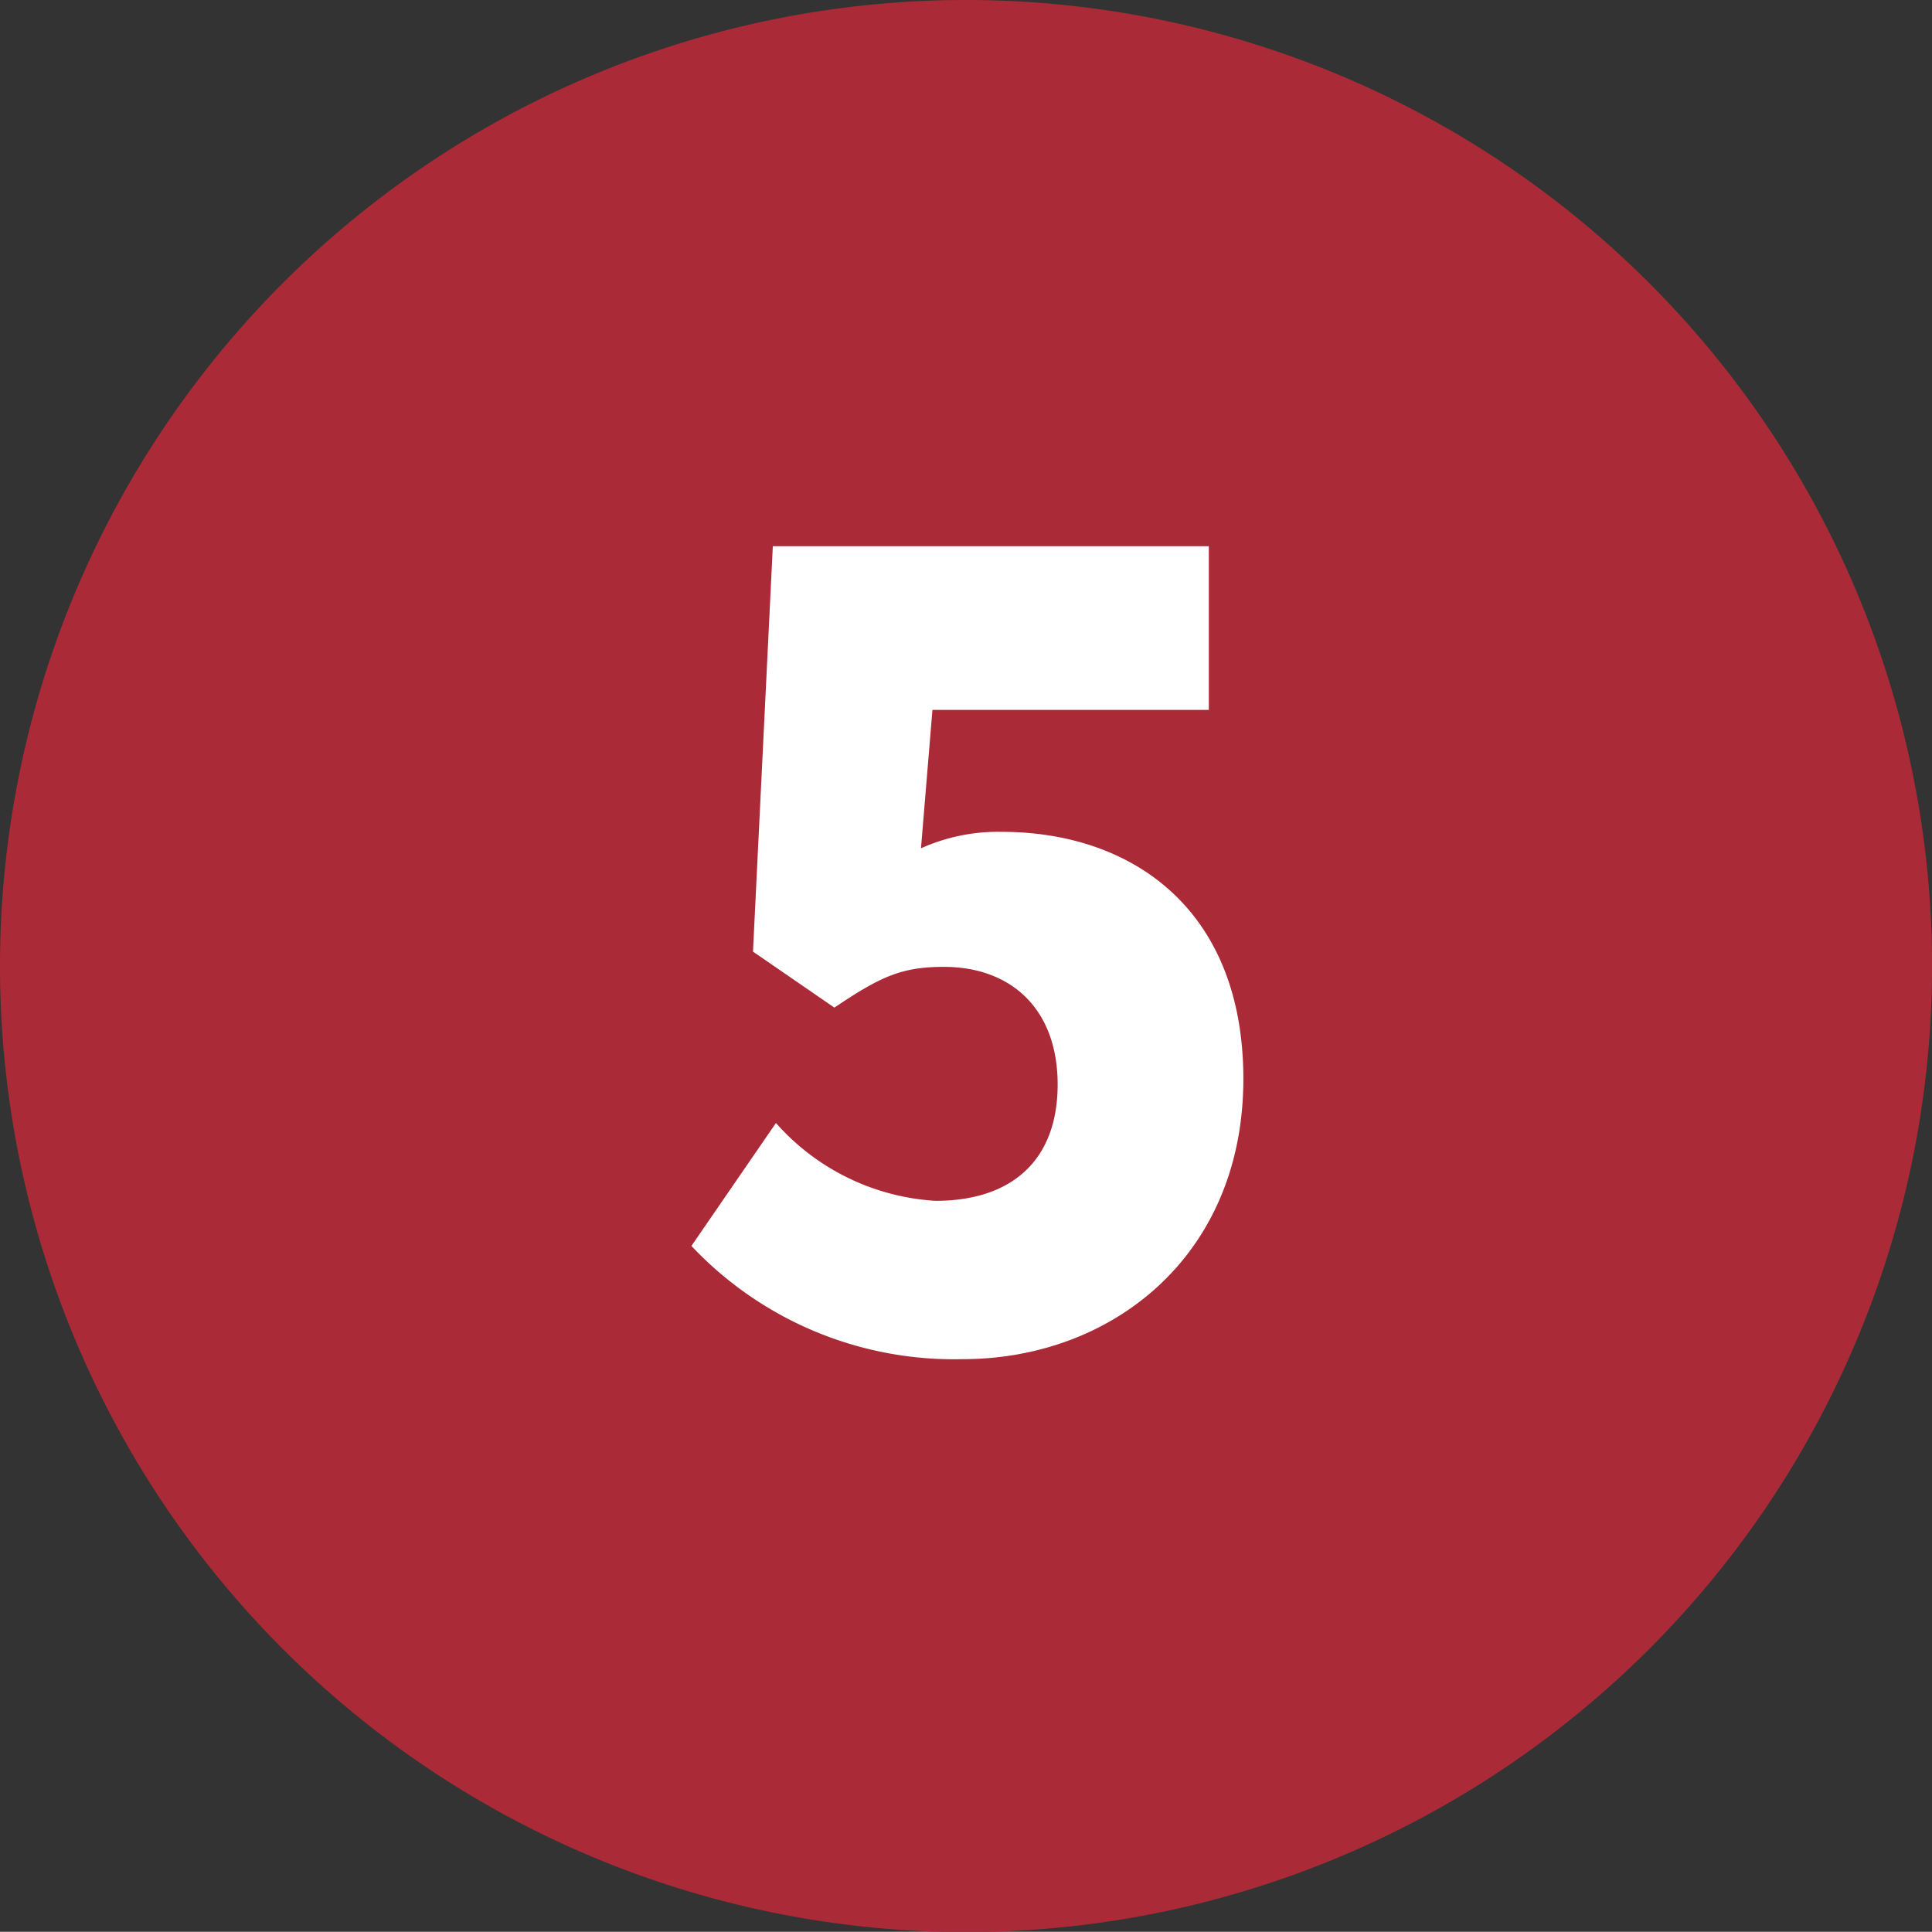 <svg id="num_05.svg" xmlns="http://www.w3.org/2000/svg" width="79.688" height="79.68" viewBox="0 0 79.688 79.68">
  <rect x="0" y="0" width="79.688" height="79.68" fill="#333333" stroke="none"/>
  <defs>
    <style>
      .cls-1 {
        fill: #aa2b37;
      }

      .cls-1, .cls-2 {
        fill-rule: evenodd;
      }

      .cls-2 {
        fill: #fff;
      }
    </style>
  </defs>
  <path id="楕円形_732" data-name="楕円形 732" class="cls-1" d="M481.85,8851.41A39.845,39.845,0,1,1,442,8891.26,39.847,39.847,0,0,1,481.85,8851.41Z" transform="translate(-442 -8851.41)"/>
  <path id="_5" data-name="5" class="cls-2" d="M481.708,8907.47c6.154,0,11.576-4.26,11.576-11.56,0-6.97-4.562-10.19-9.984-10.19a7.739,7.739,0,0,0-3.313.68l0.473-5.71h11.4v-6.75H473.876l-0.818,16.72,3.357,2.31c1.893-1.27,2.754-1.68,4.518-1.68,2.754,0,4.691,1.72,4.691,4.85,0,3.17-1.937,4.8-5.035,4.8a9.546,9.546,0,0,1-6.584-3.21l-3.486,5.07A14.869,14.869,0,0,0,481.708,8907.47Z" transform="translate(-442 -8851.41)"/>
</svg>
